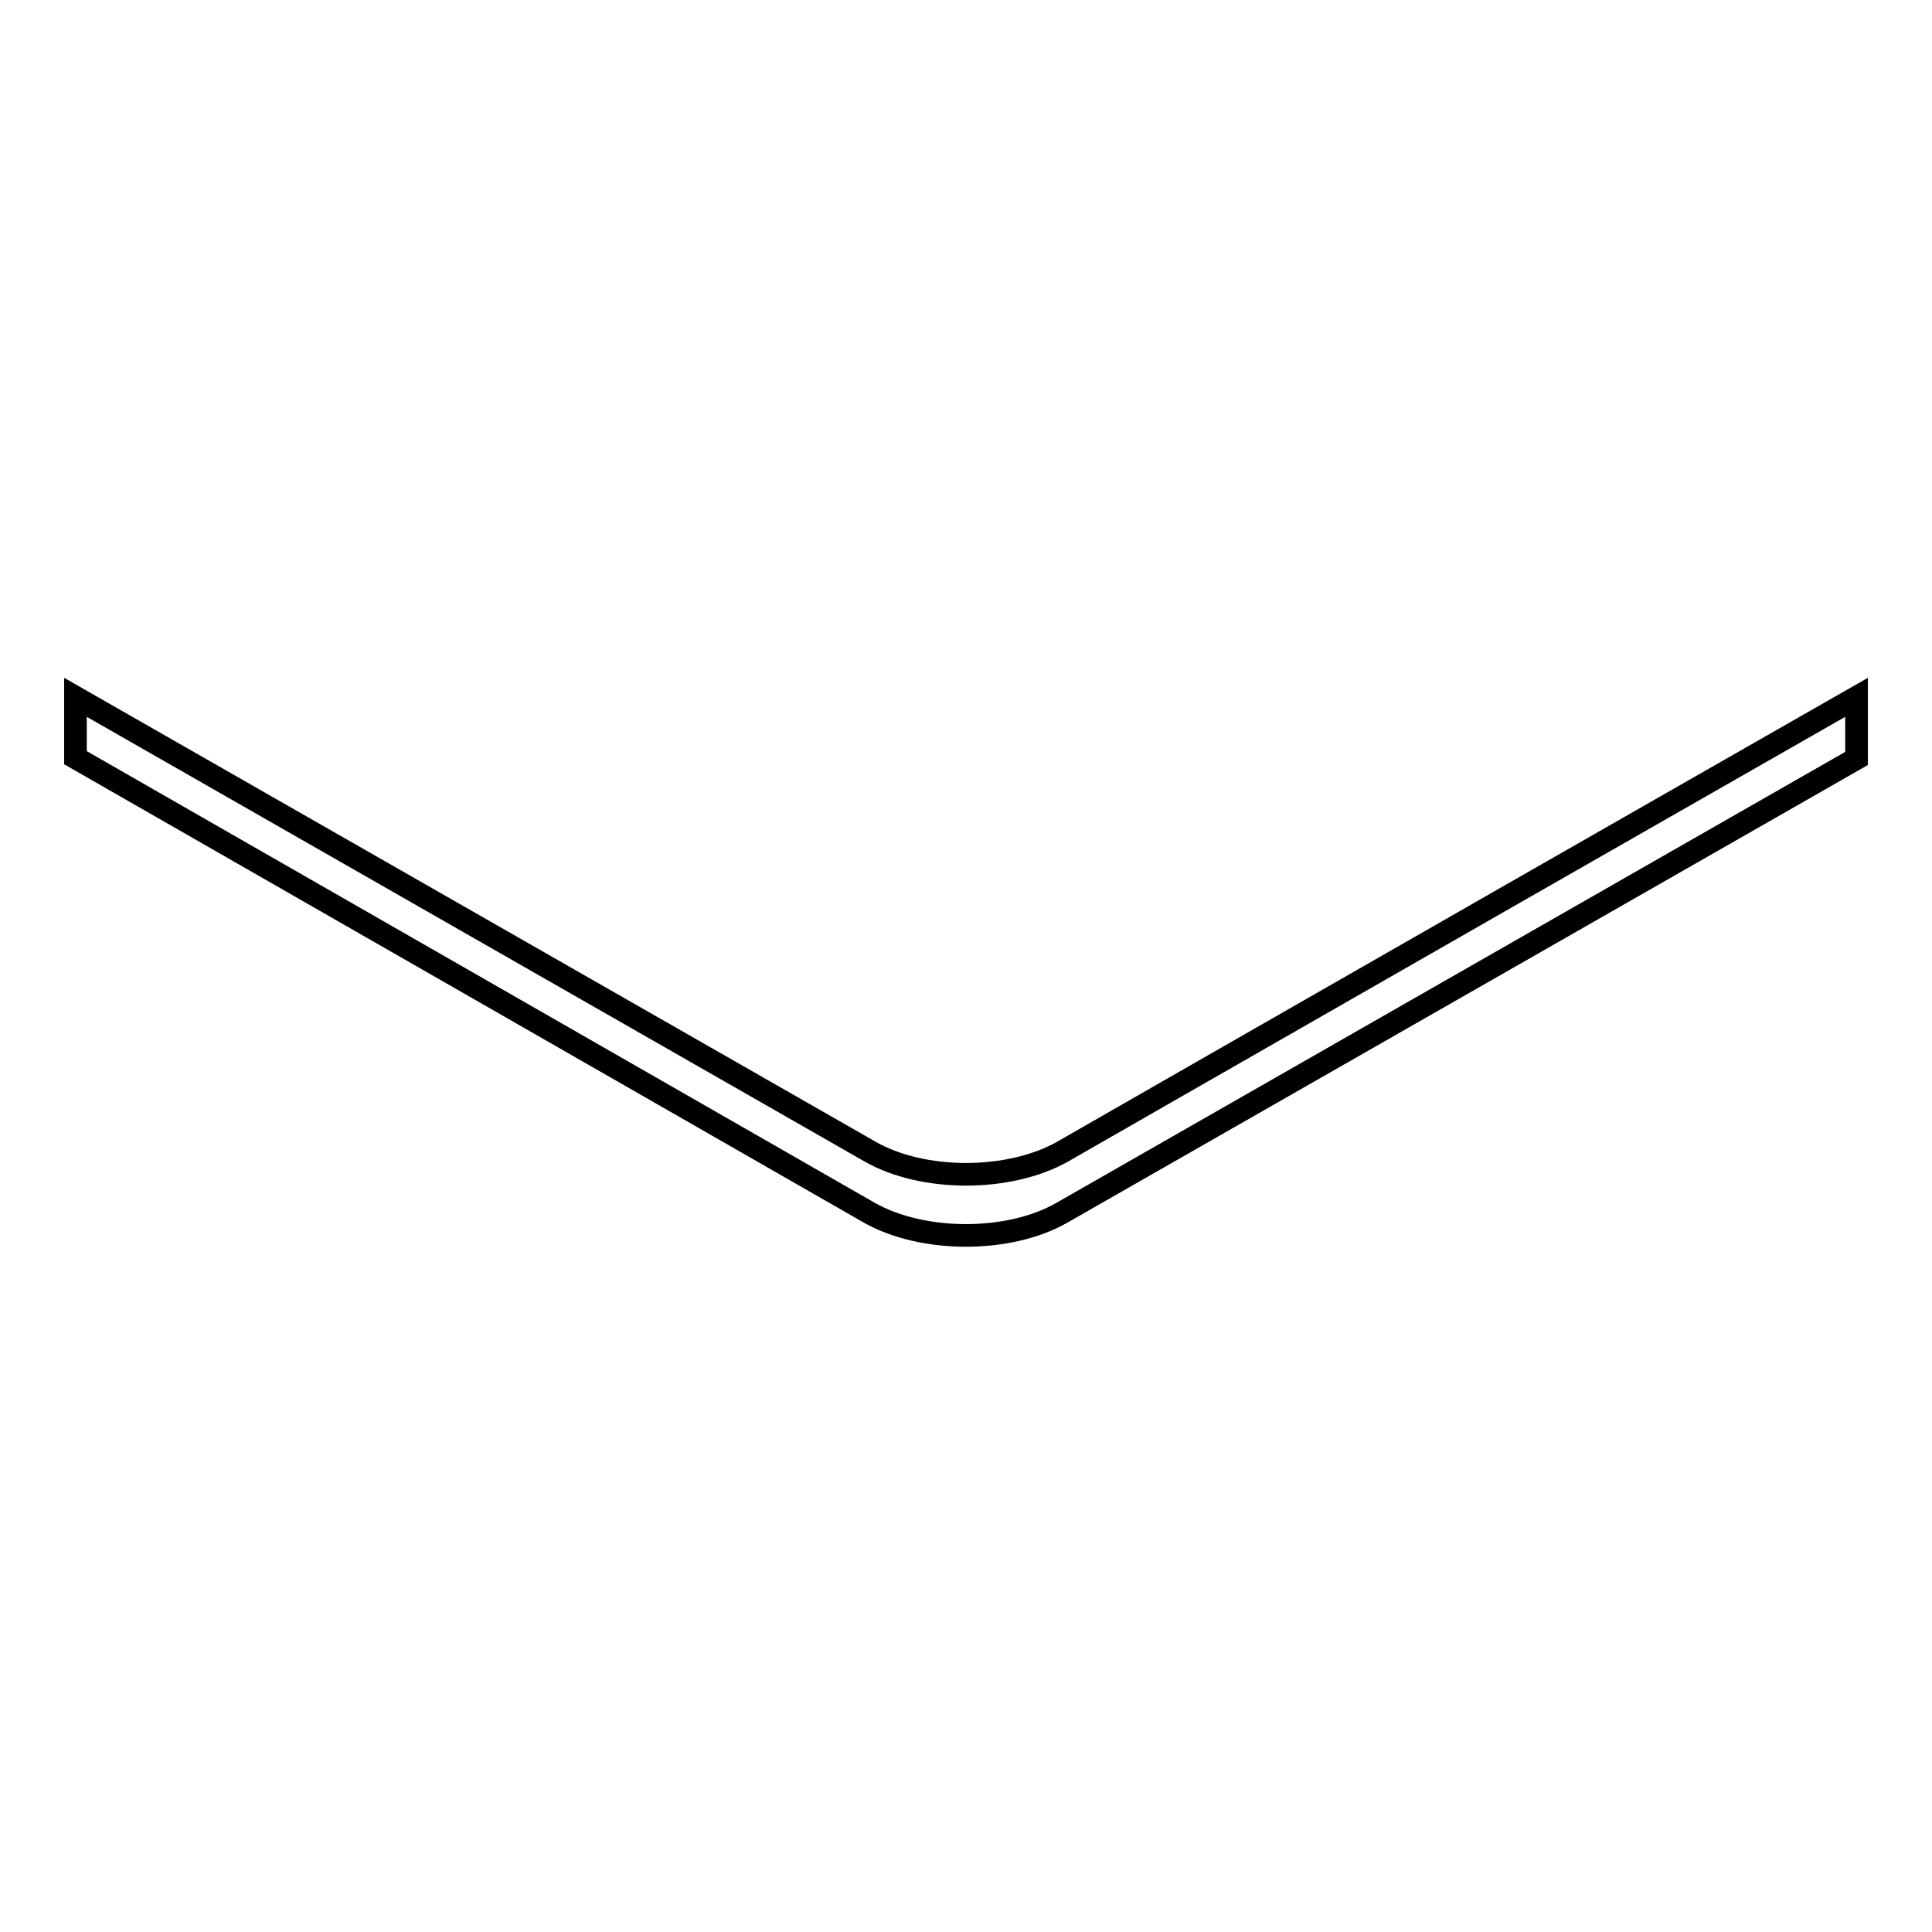 <?xml version="1.0" encoding="utf-8"?>
<!-- Svg Vector Icons : http://www.onlinewebfonts.com/icon -->
<!DOCTYPE svg PUBLIC "-//W3C//DTD SVG 1.1//EN" "http://www.w3.org/Graphics/SVG/1.1/DTD/svg11.dtd">
<svg version="1.1" xmlns="http://www.w3.org/2000/svg" xmlns:xlink="http://www.w3.org/1999/xlink" x="0px" y="0px" viewBox="0 0 256 256" enable-background="new 0 0 256 256" xml:space="preserve">
<g><g><path stroke-width="3" fill-opacity="0" stroke="#000000"  d="M10,92.4l105.3,60.2c7,4,18.4,4,25.5,0c0,0,25.1-14.4,37.7-21.6C201,118.1,246,92.4,246,92.4v8.1l-105.3,60.2c-7,4-18.4,4-25.5,0L10,100.4V92.4z"/></g></g>
</svg>